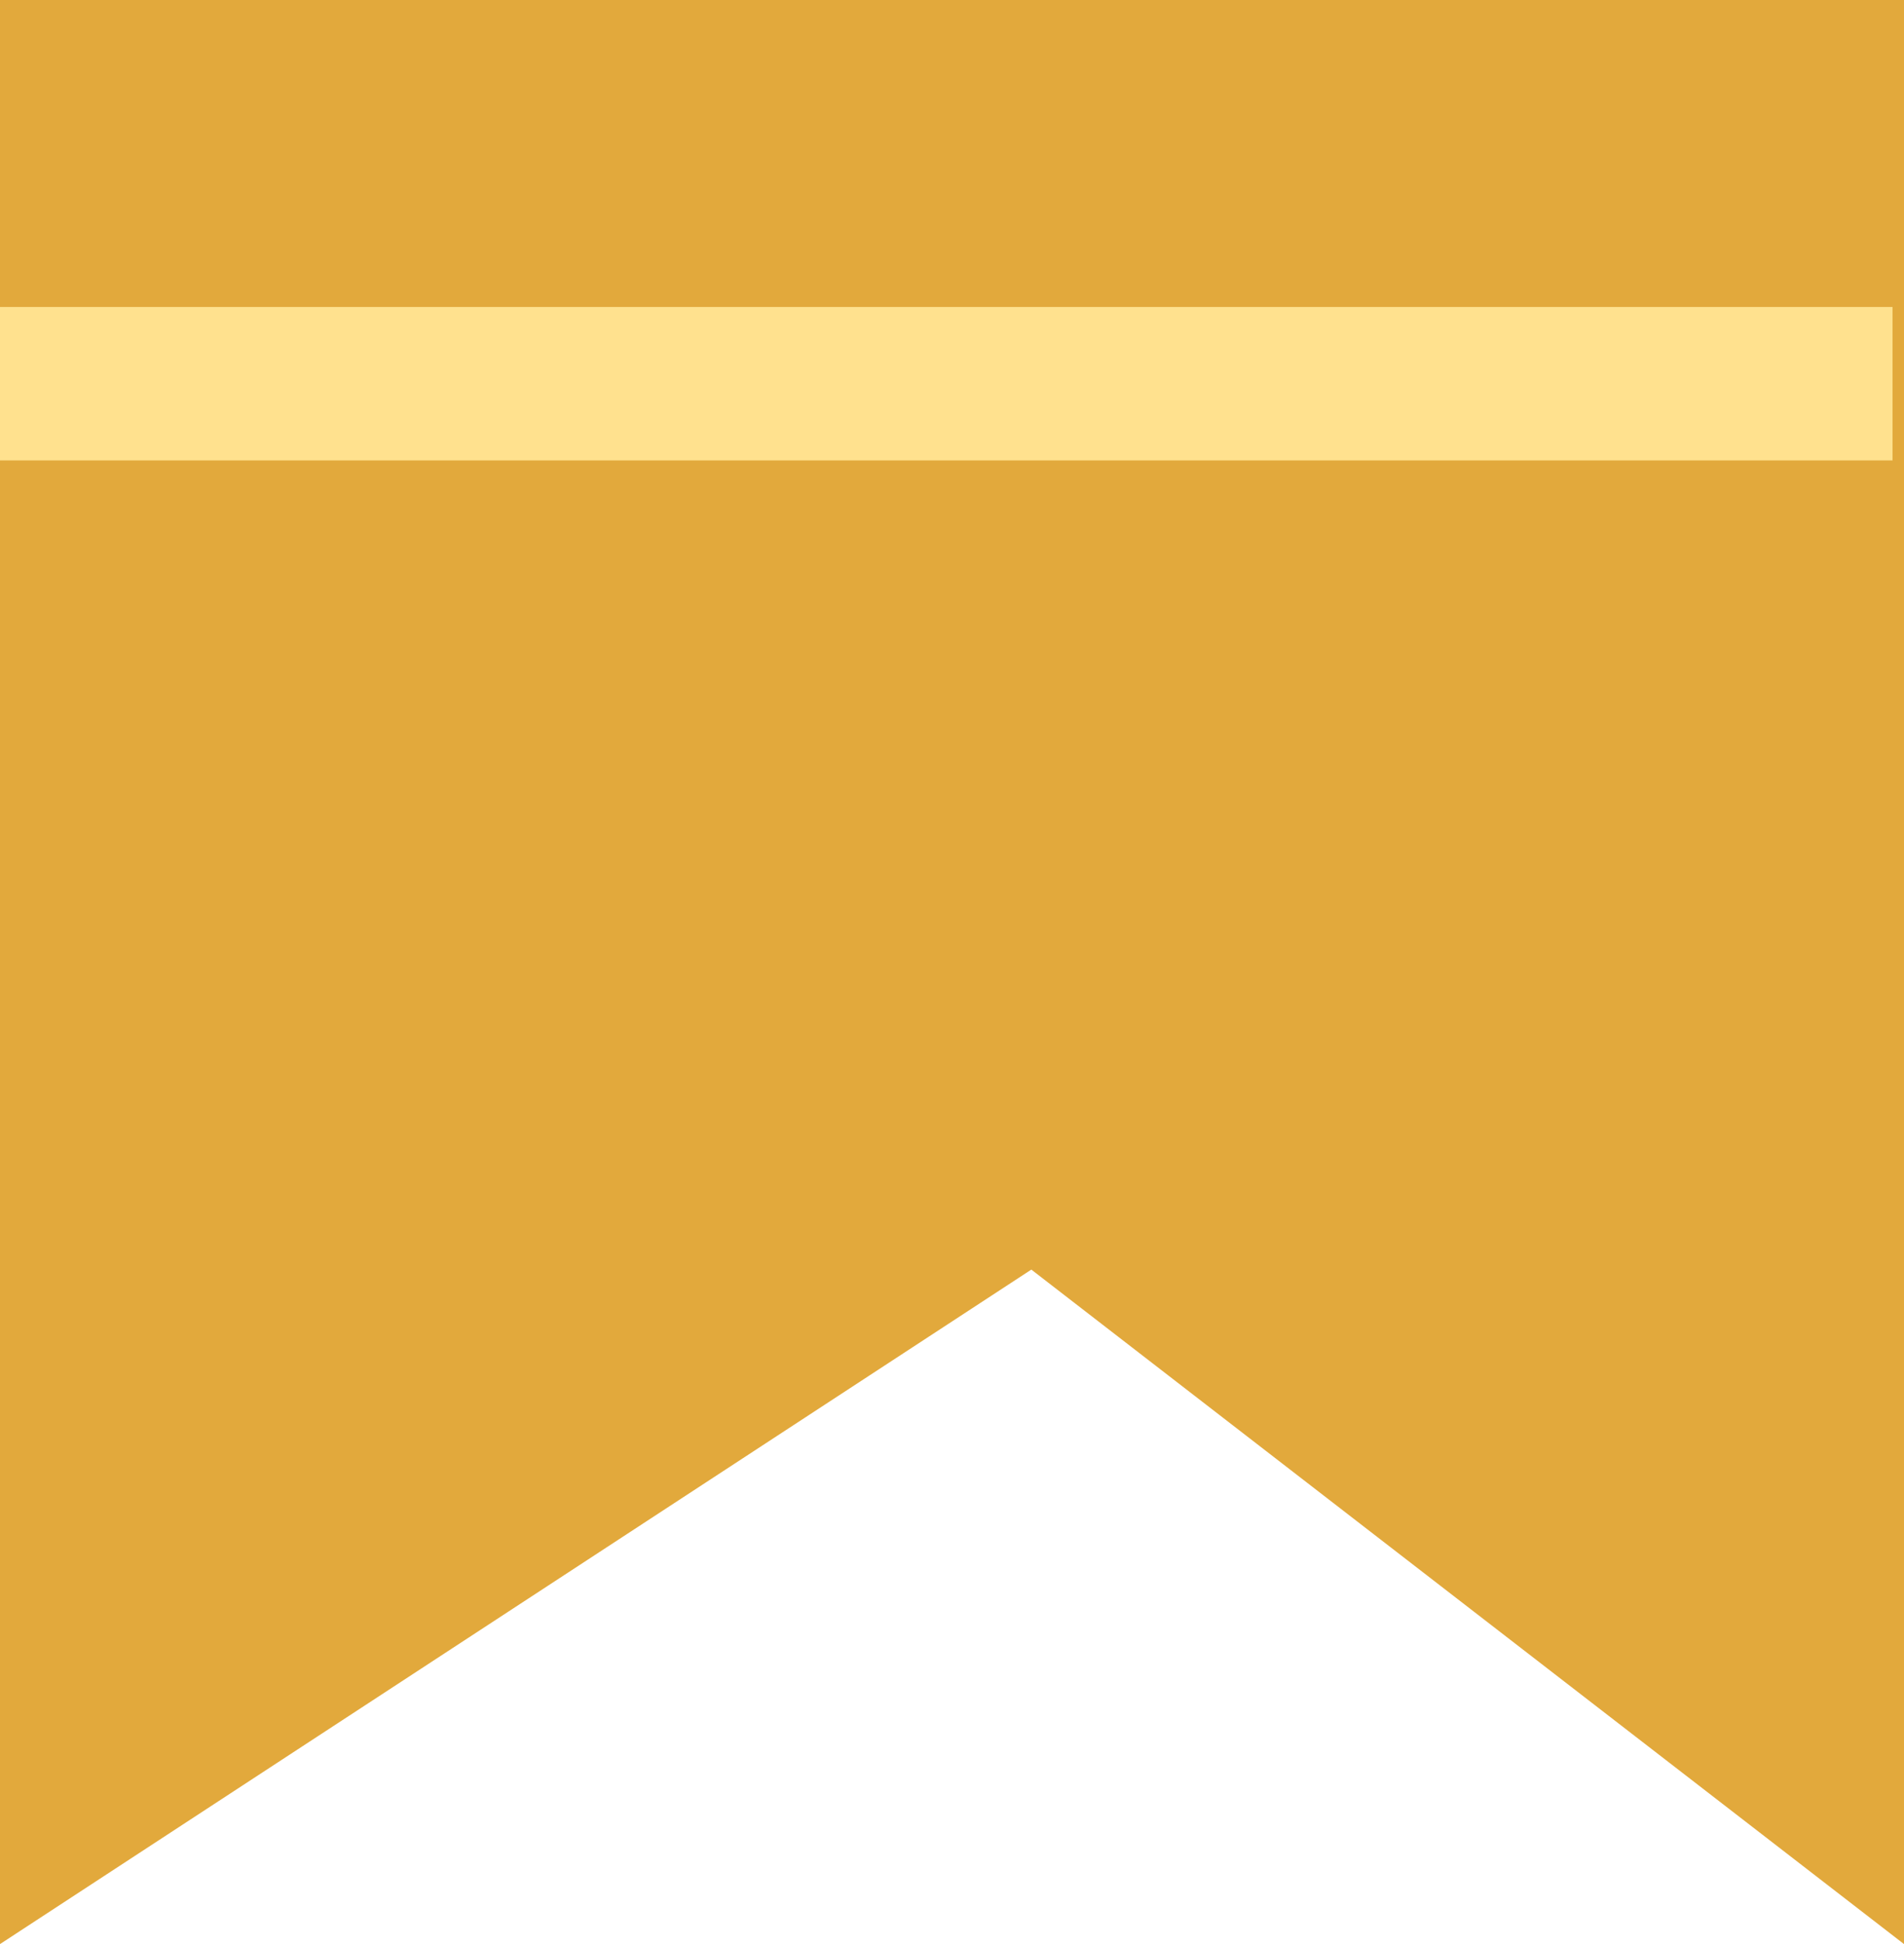 <svg xmlns="http://www.w3.org/2000/svg" width="37.224" height="38" viewBox="0 0 37.224 38">
  <g id="グループ_99" data-name="グループ 99" transform="translate(-187 -1848.014)">
    <path id="パス_793" data-name="パス 793" d="M0,0H37.224V38L20.163,24.816,0,38Z" transform="translate(187 1848.014)" fill="#e2a93c"/>
    <rect id="長方形_248" data-name="長方形 248" width="37" height="3" transform="translate(187 1854.014)" fill="#ffe18e"/>
  </g>
</svg>
